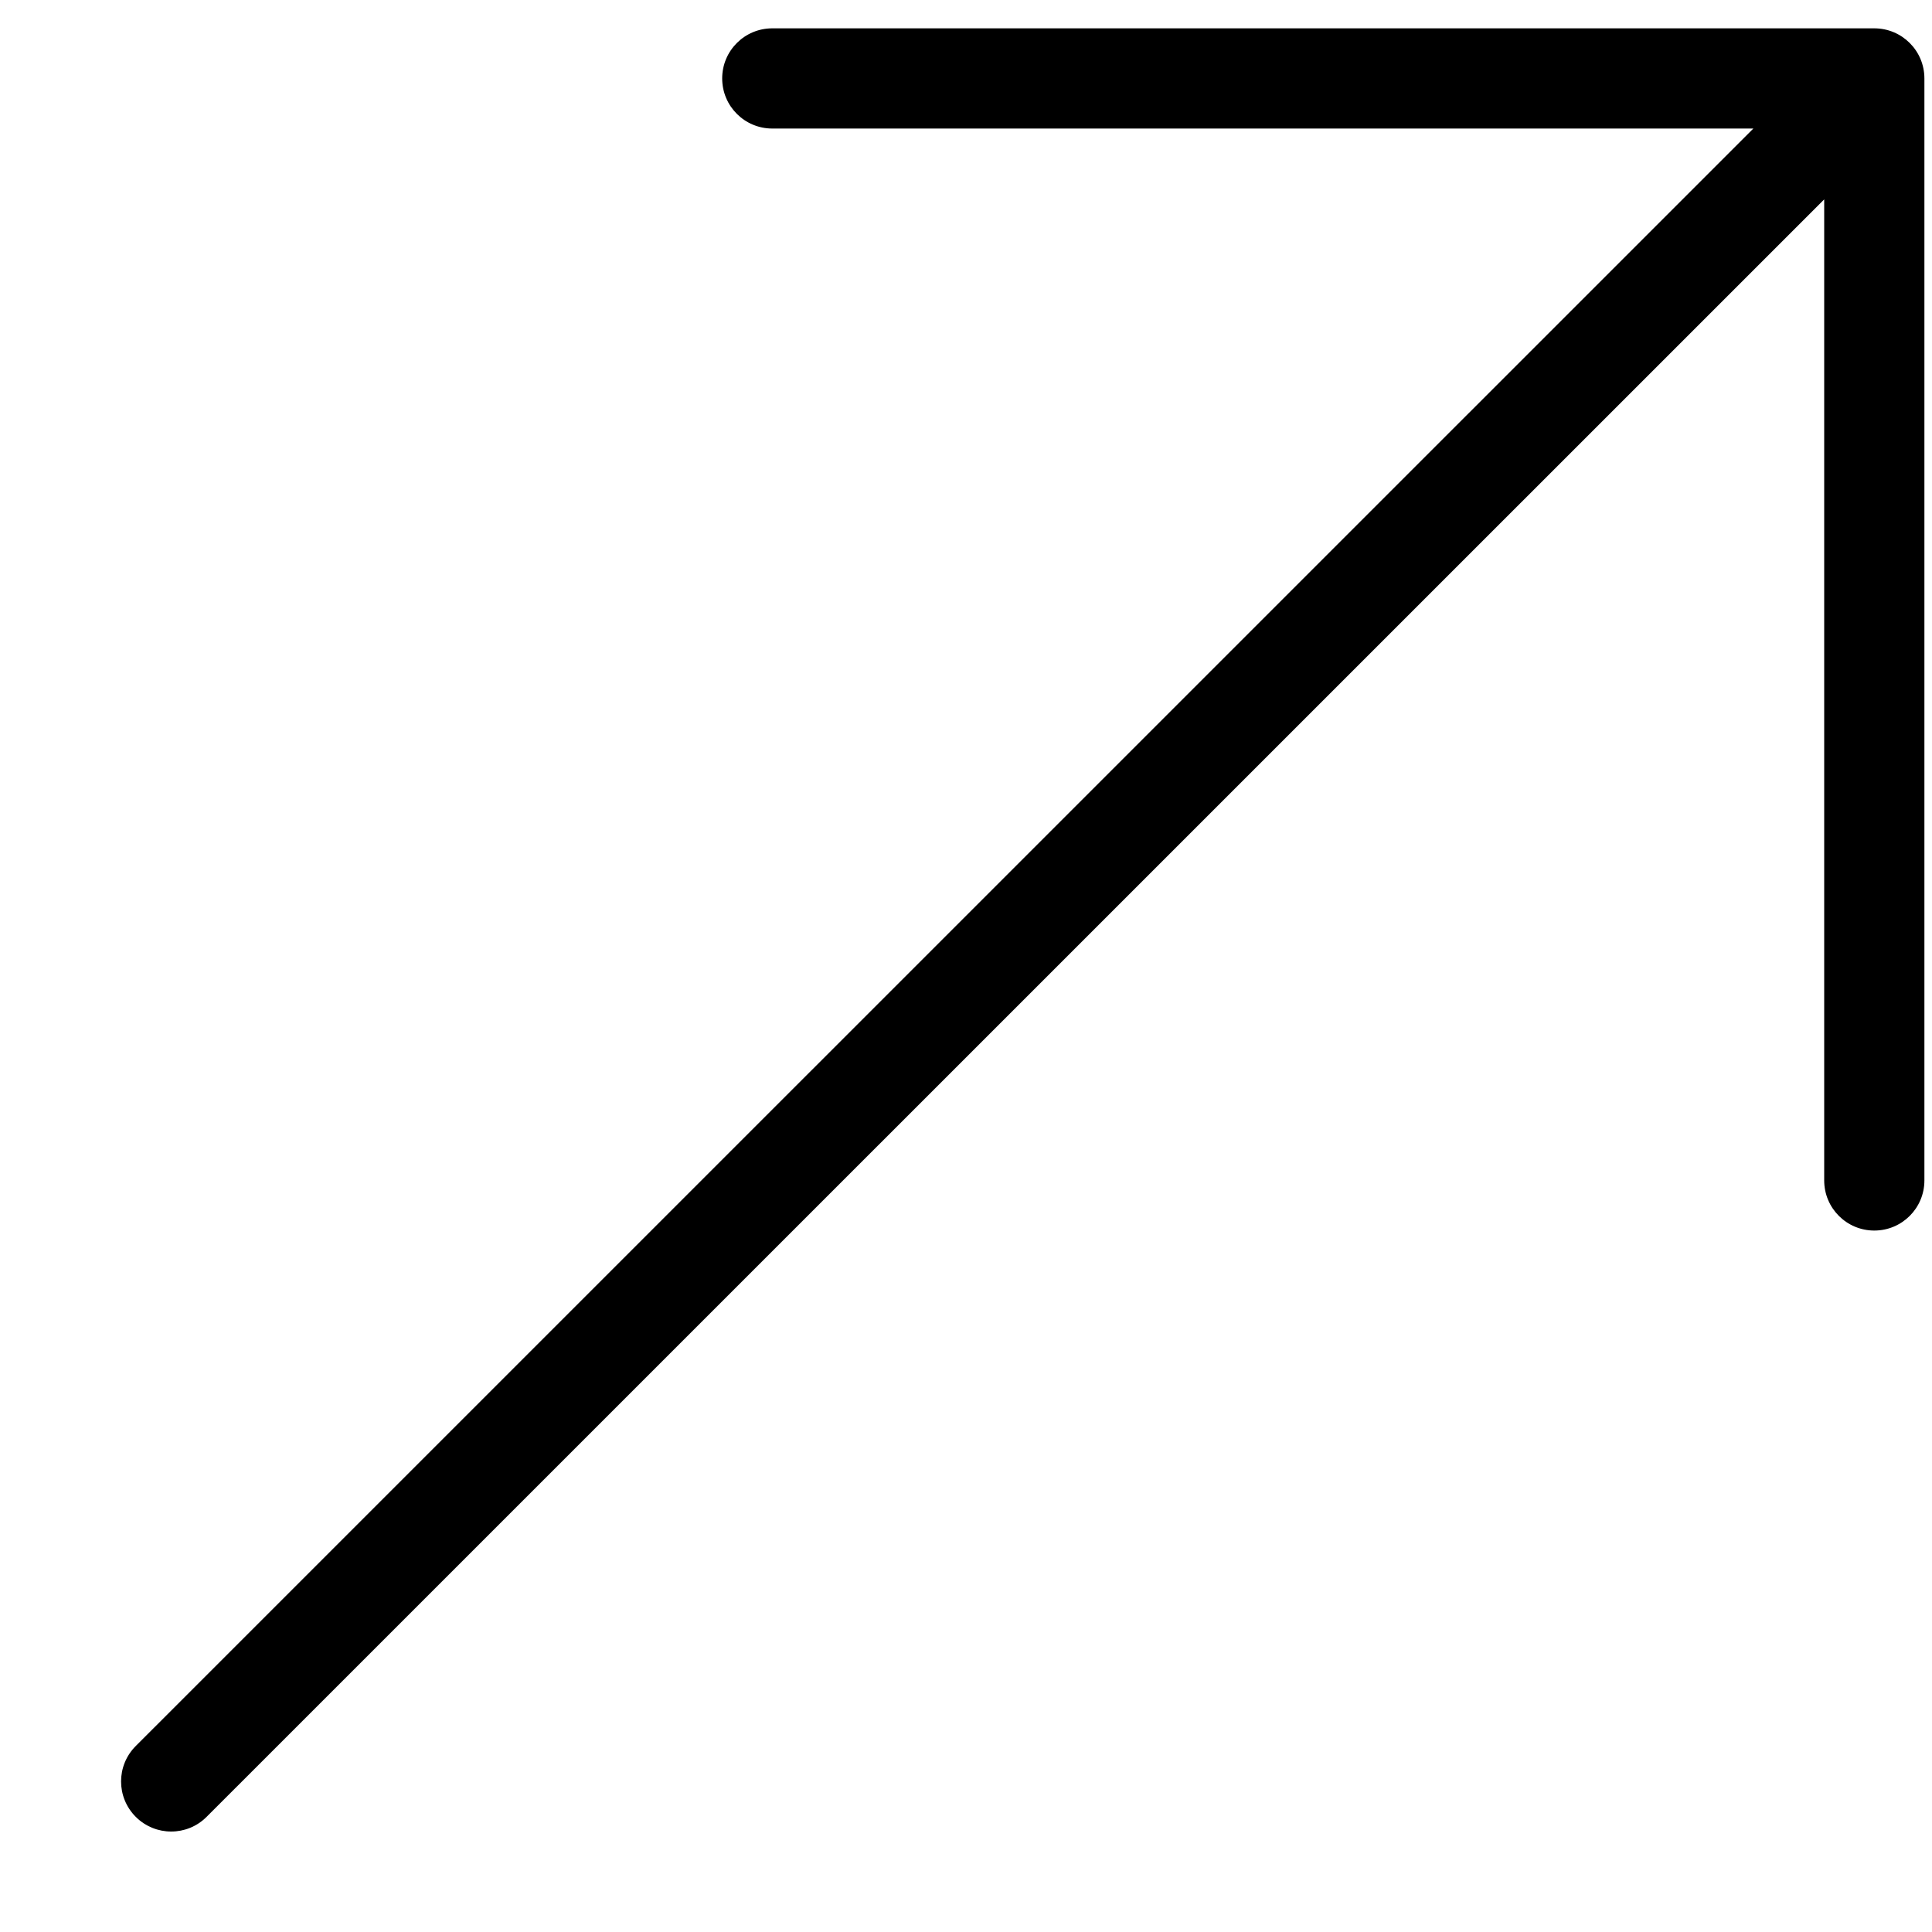 <svg width="15" height="15" viewBox="0 0 15 15" fill="none" xmlns="http://www.w3.org/2000/svg">
<path d="M14.552 0.22H5.996C5.781 0.22 5.607 0.394 5.607 0.609C5.607 0.824 5.781 0.998 5.996 0.998H13.613L1.054 13.556C0.902 13.708 0.902 13.954 1.054 14.106C1.13 14.182 1.23 14.22 1.329 14.22C1.429 14.22 1.528 14.182 1.604 14.106L14.163 1.548V9.165C14.163 9.38 14.337 9.554 14.552 9.554C14.767 9.554 14.941 9.38 14.941 9.165V0.609C14.941 0.394 14.767 0.22 14.552 0.22Z" fill="black"/>
</svg>
